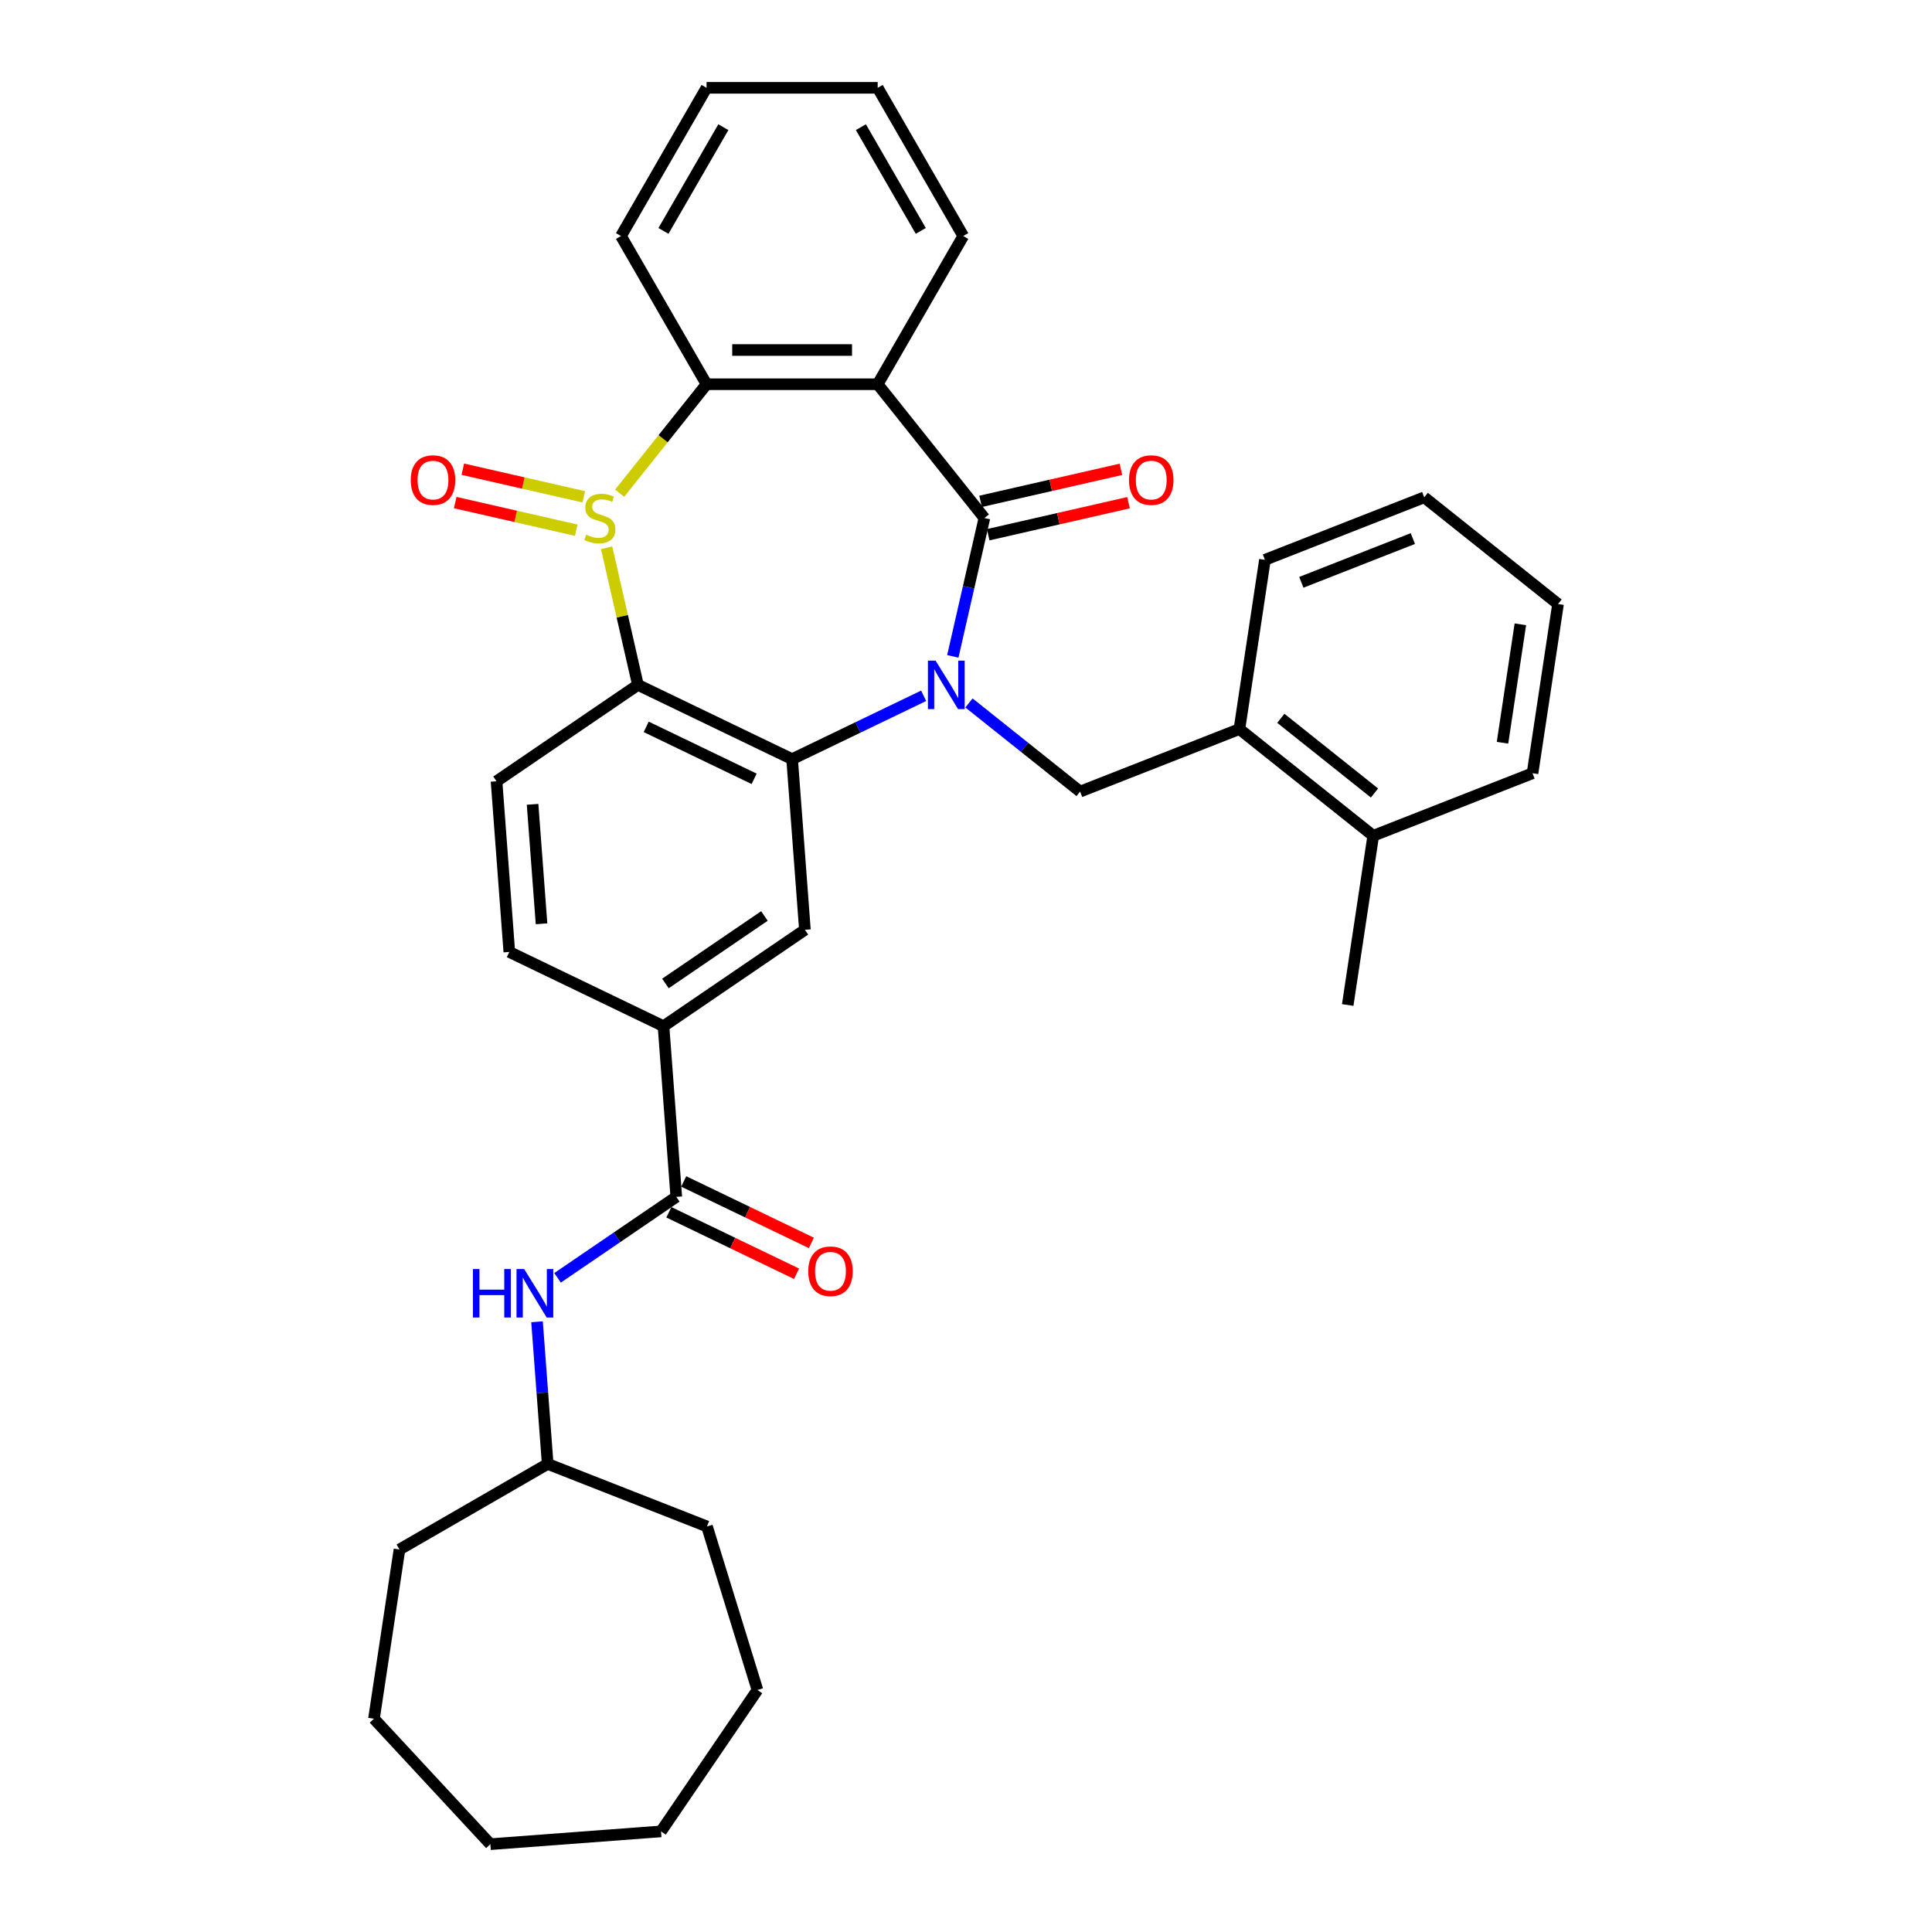 <?xml version='1.0' encoding='iso-8859-1'?>
<svg version='1.1' baseProfile='full'
              xmlns='http://www.w3.org/2000/svg'
                      xmlns:rdkit='http://www.rdkit.org/xml'
                      xmlns:xlink='http://www.w3.org/1999/xlink'
                  xml:space='preserve'
width='1000px' height='1000px' viewBox='0 0 1000 1000'>
<!-- END OF HEADER -->
<rect style='opacity:1.0;fill:#FFFFFF;stroke:none' width='1000' height='1000' x='0' y='0'> </rect>
<path class='bond-1' d='M 493.176,339.739 L 501.347,303.938' style='fill:none;fill-rule:evenodd;stroke:#0000FF;stroke-width:6px;stroke-linecap:butt;stroke-linejoin:miter;stroke-opacity:1' />
<path class='bond-1' d='M 501.347,303.938 L 509.519,268.137' style='fill:none;fill-rule:evenodd;stroke:#000000;stroke-width:6px;stroke-linecap:butt;stroke-linejoin:miter;stroke-opacity:1' />
<path class='bond-2' d='M 478.079,360.145 L 444.039,376.538' style='fill:none;fill-rule:evenodd;stroke:#0000FF;stroke-width:6px;stroke-linecap:butt;stroke-linejoin:miter;stroke-opacity:1' />
<path class='bond-2' d='M 444.039,376.538 L 409.999,392.93' style='fill:none;fill-rule:evenodd;stroke:#000000;stroke-width:6px;stroke-linecap:butt;stroke-linejoin:miter;stroke-opacity:1' />
<path class='bond-6' d='M 501.536,363.849 L 530.299,386.788' style='fill:none;fill-rule:evenodd;stroke:#0000FF;stroke-width:6px;stroke-linecap:butt;stroke-linejoin:miter;stroke-opacity:1' />
<path class='bond-6' d='M 530.299,386.788 L 559.063,409.726' style='fill:none;fill-rule:evenodd;stroke:#000000;stroke-width:6px;stroke-linecap:butt;stroke-linejoin:miter;stroke-opacity:1' />
<path class='bond-0' d='M 313.993,283.532 L 322.092,319.014' style='fill:none;fill-rule:evenodd;stroke:#CCCC00;stroke-width:6px;stroke-linecap:butt;stroke-linejoin:miter;stroke-opacity:1' />
<path class='bond-0' d='M 322.092,319.014 L 330.19,354.497' style='fill:none;fill-rule:evenodd;stroke:#000000;stroke-width:6px;stroke-linecap:butt;stroke-linejoin:miter;stroke-opacity:1' />
<path class='bond-12' d='M 302.192,257.159 L 270.875,250.011' style='fill:none;fill-rule:evenodd;stroke:#CCCC00;stroke-width:6px;stroke-linecap:butt;stroke-linejoin:miter;stroke-opacity:1' />
<path class='bond-12' d='M 270.875,250.011 L 239.557,242.863' style='fill:none;fill-rule:evenodd;stroke:#FF0000;stroke-width:6px;stroke-linecap:butt;stroke-linejoin:miter;stroke-opacity:1' />
<path class='bond-12' d='M 298.25,274.431 L 266.933,267.283' style='fill:none;fill-rule:evenodd;stroke:#CCCC00;stroke-width:6px;stroke-linecap:butt;stroke-linejoin:miter;stroke-opacity:1' />
<path class='bond-12' d='M 266.933,267.283 L 235.615,260.135' style='fill:none;fill-rule:evenodd;stroke:#FF0000;stroke-width:6px;stroke-linecap:butt;stroke-linejoin:miter;stroke-opacity:1' />
<path class='bond-34' d='M 320.737,255.274 L 343.223,227.078' style='fill:none;fill-rule:evenodd;stroke:#CCCC00;stroke-width:6px;stroke-linecap:butt;stroke-linejoin:miter;stroke-opacity:1' />
<path class='bond-34' d='M 343.223,227.078 L 365.708,198.881' style='fill:none;fill-rule:evenodd;stroke:#000000;stroke-width:6px;stroke-linecap:butt;stroke-linejoin:miter;stroke-opacity:1' />
<path class='bond-4' d='M 509.519,268.137 L 454.289,198.881' style='fill:none;fill-rule:evenodd;stroke:#000000;stroke-width:6px;stroke-linecap:butt;stroke-linejoin:miter;stroke-opacity:1' />
<path class='bond-14' d='M 511.49,276.773 L 547.805,268.484' style='fill:none;fill-rule:evenodd;stroke:#000000;stroke-width:6px;stroke-linecap:butt;stroke-linejoin:miter;stroke-opacity:1' />
<path class='bond-14' d='M 547.805,268.484 L 584.12,260.195' style='fill:none;fill-rule:evenodd;stroke:#FF0000;stroke-width:6px;stroke-linecap:butt;stroke-linejoin:miter;stroke-opacity:1' />
<path class='bond-14' d='M 507.547,259.501 L 543.862,251.212' style='fill:none;fill-rule:evenodd;stroke:#000000;stroke-width:6px;stroke-linecap:butt;stroke-linejoin:miter;stroke-opacity:1' />
<path class='bond-14' d='M 543.862,251.212 L 580.177,242.923' style='fill:none;fill-rule:evenodd;stroke:#FF0000;stroke-width:6px;stroke-linecap:butt;stroke-linejoin:miter;stroke-opacity:1' />
<path class='bond-3' d='M 409.999,392.93 L 330.19,354.497' style='fill:none;fill-rule:evenodd;stroke:#000000;stroke-width:6px;stroke-linecap:butt;stroke-linejoin:miter;stroke-opacity:1' />
<path class='bond-3' d='M 390.341,403.127 L 334.475,376.223' style='fill:none;fill-rule:evenodd;stroke:#000000;stroke-width:6px;stroke-linecap:butt;stroke-linejoin:miter;stroke-opacity:1' />
<path class='bond-8' d='M 409.999,392.93 L 416.618,481.264' style='fill:none;fill-rule:evenodd;stroke:#000000;stroke-width:6px;stroke-linecap:butt;stroke-linejoin:miter;stroke-opacity:1' />
<path class='bond-10' d='M 330.19,354.497 L 257.001,404.396' style='fill:none;fill-rule:evenodd;stroke:#000000;stroke-width:6px;stroke-linecap:butt;stroke-linejoin:miter;stroke-opacity:1' />
<path class='bond-5' d='M 454.289,198.881 L 365.708,198.881' style='fill:none;fill-rule:evenodd;stroke:#000000;stroke-width:6px;stroke-linecap:butt;stroke-linejoin:miter;stroke-opacity:1' />
<path class='bond-5' d='M 441.002,181.165 L 378.995,181.165' style='fill:none;fill-rule:evenodd;stroke:#000000;stroke-width:6px;stroke-linecap:butt;stroke-linejoin:miter;stroke-opacity:1' />
<path class='bond-18' d='M 454.289,198.881 L 498.58,122.168' style='fill:none;fill-rule:evenodd;stroke:#000000;stroke-width:6px;stroke-linecap:butt;stroke-linejoin:miter;stroke-opacity:1' />
<path class='bond-20' d='M 365.708,198.881 L 321.418,122.168' style='fill:none;fill-rule:evenodd;stroke:#000000;stroke-width:6px;stroke-linecap:butt;stroke-linejoin:miter;stroke-opacity:1' />
<path class='bond-13' d='M 559.063,409.726 L 641.521,377.364' style='fill:none;fill-rule:evenodd;stroke:#000000;stroke-width:6px;stroke-linecap:butt;stroke-linejoin:miter;stroke-opacity:1' />
<path class='bond-7' d='M 350.049,619.496 L 343.429,531.163' style='fill:none;fill-rule:evenodd;stroke:#000000;stroke-width:6px;stroke-linecap:butt;stroke-linejoin:miter;stroke-opacity:1' />
<path class='bond-11' d='M 350.049,619.496 L 319.319,640.448' style='fill:none;fill-rule:evenodd;stroke:#000000;stroke-width:6px;stroke-linecap:butt;stroke-linejoin:miter;stroke-opacity:1' />
<path class='bond-11' d='M 319.319,640.448 L 288.588,661.4' style='fill:none;fill-rule:evenodd;stroke:#0000FF;stroke-width:6px;stroke-linecap:butt;stroke-linejoin:miter;stroke-opacity:1' />
<path class='bond-15' d='M 346.206,627.477 L 379.245,643.388' style='fill:none;fill-rule:evenodd;stroke:#000000;stroke-width:6px;stroke-linecap:butt;stroke-linejoin:miter;stroke-opacity:1' />
<path class='bond-15' d='M 379.245,643.388 L 412.284,659.299' style='fill:none;fill-rule:evenodd;stroke:#FF0000;stroke-width:6px;stroke-linecap:butt;stroke-linejoin:miter;stroke-opacity:1' />
<path class='bond-15' d='M 353.893,611.515 L 386.932,627.426' style='fill:none;fill-rule:evenodd;stroke:#000000;stroke-width:6px;stroke-linecap:butt;stroke-linejoin:miter;stroke-opacity:1' />
<path class='bond-15' d='M 386.932,627.426 L 419.971,643.337' style='fill:none;fill-rule:evenodd;stroke:#FF0000;stroke-width:6px;stroke-linecap:butt;stroke-linejoin:miter;stroke-opacity:1' />
<path class='bond-9' d='M 416.618,481.264 L 343.429,531.163' style='fill:none;fill-rule:evenodd;stroke:#000000;stroke-width:6px;stroke-linecap:butt;stroke-linejoin:miter;stroke-opacity:1' />
<path class='bond-9' d='M 395.66,474.111 L 344.428,509.04' style='fill:none;fill-rule:evenodd;stroke:#000000;stroke-width:6px;stroke-linecap:butt;stroke-linejoin:miter;stroke-opacity:1' />
<path class='bond-16' d='M 343.429,531.163 L 263.621,492.729' style='fill:none;fill-rule:evenodd;stroke:#000000;stroke-width:6px;stroke-linecap:butt;stroke-linejoin:miter;stroke-opacity:1' />
<path class='bond-35' d='M 257.001,404.396 L 263.621,492.729' style='fill:none;fill-rule:evenodd;stroke:#000000;stroke-width:6px;stroke-linecap:butt;stroke-linejoin:miter;stroke-opacity:1' />
<path class='bond-35' d='M 275.661,416.322 L 280.295,478.155' style='fill:none;fill-rule:evenodd;stroke:#000000;stroke-width:6px;stroke-linecap:butt;stroke-linejoin:miter;stroke-opacity:1' />
<path class='bond-19' d='M 277.966,684.153 L 280.723,720.941' style='fill:none;fill-rule:evenodd;stroke:#0000FF;stroke-width:6px;stroke-linecap:butt;stroke-linejoin:miter;stroke-opacity:1' />
<path class='bond-19' d='M 280.723,720.941 L 283.48,757.729' style='fill:none;fill-rule:evenodd;stroke:#000000;stroke-width:6px;stroke-linecap:butt;stroke-linejoin:miter;stroke-opacity:1' />
<path class='bond-17' d='M 641.521,377.364 L 710.776,432.593' style='fill:none;fill-rule:evenodd;stroke:#000000;stroke-width:6px;stroke-linecap:butt;stroke-linejoin:miter;stroke-opacity:1' />
<path class='bond-17' d='M 662.955,371.797 L 711.433,410.458' style='fill:none;fill-rule:evenodd;stroke:#000000;stroke-width:6px;stroke-linecap:butt;stroke-linejoin:miter;stroke-opacity:1' />
<path class='bond-21' d='M 641.521,377.364 L 654.723,289.772' style='fill:none;fill-rule:evenodd;stroke:#000000;stroke-width:6px;stroke-linecap:butt;stroke-linejoin:miter;stroke-opacity:1' />
<path class='bond-22' d='M 710.776,432.593 L 697.574,520.185' style='fill:none;fill-rule:evenodd;stroke:#000000;stroke-width:6px;stroke-linecap:butt;stroke-linejoin:miter;stroke-opacity:1' />
<path class='bond-23' d='M 710.776,432.593 L 793.234,400.231' style='fill:none;fill-rule:evenodd;stroke:#000000;stroke-width:6px;stroke-linecap:butt;stroke-linejoin:miter;stroke-opacity:1' />
<path class='bond-26' d='M 498.58,122.168 L 454.289,45.455' style='fill:none;fill-rule:evenodd;stroke:#000000;stroke-width:6px;stroke-linecap:butt;stroke-linejoin:miter;stroke-opacity:1' />
<path class='bond-26' d='M 476.594,119.519 L 445.59,65.82' style='fill:none;fill-rule:evenodd;stroke:#000000;stroke-width:6px;stroke-linecap:butt;stroke-linejoin:miter;stroke-opacity:1' />
<path class='bond-24' d='M 283.48,757.729 L 365.937,790.091' style='fill:none;fill-rule:evenodd;stroke:#000000;stroke-width:6px;stroke-linecap:butt;stroke-linejoin:miter;stroke-opacity:1' />
<path class='bond-25' d='M 283.48,757.729 L 206.766,802.019' style='fill:none;fill-rule:evenodd;stroke:#000000;stroke-width:6px;stroke-linecap:butt;stroke-linejoin:miter;stroke-opacity:1' />
<path class='bond-37' d='M 321.418,122.168 L 365.708,45.455' style='fill:none;fill-rule:evenodd;stroke:#000000;stroke-width:6px;stroke-linecap:butt;stroke-linejoin:miter;stroke-opacity:1' />
<path class='bond-37' d='M 343.404,119.519 L 374.407,65.82' style='fill:none;fill-rule:evenodd;stroke:#000000;stroke-width:6px;stroke-linecap:butt;stroke-linejoin:miter;stroke-opacity:1' />
<path class='bond-28' d='M 654.723,289.772 L 737.18,257.41' style='fill:none;fill-rule:evenodd;stroke:#000000;stroke-width:6px;stroke-linecap:butt;stroke-linejoin:miter;stroke-opacity:1' />
<path class='bond-28' d='M 673.564,301.409 L 731.284,278.756' style='fill:none;fill-rule:evenodd;stroke:#000000;stroke-width:6px;stroke-linecap:butt;stroke-linejoin:miter;stroke-opacity:1' />
<path class='bond-36' d='M 793.234,400.231 L 806.436,312.639' style='fill:none;fill-rule:evenodd;stroke:#000000;stroke-width:6px;stroke-linecap:butt;stroke-linejoin:miter;stroke-opacity:1' />
<path class='bond-36' d='M 777.696,384.452 L 786.937,323.137' style='fill:none;fill-rule:evenodd;stroke:#000000;stroke-width:6px;stroke-linecap:butt;stroke-linejoin:miter;stroke-opacity:1' />
<path class='bond-30' d='M 365.937,790.091 L 392.047,874.737' style='fill:none;fill-rule:evenodd;stroke:#000000;stroke-width:6px;stroke-linecap:butt;stroke-linejoin:miter;stroke-opacity:1' />
<path class='bond-31' d='M 206.766,802.019 L 193.564,889.611' style='fill:none;fill-rule:evenodd;stroke:#000000;stroke-width:6px;stroke-linecap:butt;stroke-linejoin:miter;stroke-opacity:1' />
<path class='bond-27' d='M 454.289,45.455 L 365.708,45.455' style='fill:none;fill-rule:evenodd;stroke:#000000;stroke-width:6px;stroke-linecap:butt;stroke-linejoin:miter;stroke-opacity:1' />
<path class='bond-29' d='M 737.18,257.41 L 806.436,312.639' style='fill:none;fill-rule:evenodd;stroke:#000000;stroke-width:6px;stroke-linecap:butt;stroke-linejoin:miter;stroke-opacity:1' />
<path class='bond-32' d='M 392.047,874.737 L 342.148,947.926' style='fill:none;fill-rule:evenodd;stroke:#000000;stroke-width:6px;stroke-linecap:butt;stroke-linejoin:miter;stroke-opacity:1' />
<path class='bond-33' d='M 193.564,889.611 L 253.814,954.545' style='fill:none;fill-rule:evenodd;stroke:#000000;stroke-width:6px;stroke-linecap:butt;stroke-linejoin:miter;stroke-opacity:1' />
<path class='bond-38' d='M 342.148,947.926 L 253.814,954.545' style='fill:none;fill-rule:evenodd;stroke:#000000;stroke-width:6px;stroke-linecap:butt;stroke-linejoin:miter;stroke-opacity:1' />
<path  class='atom-0' d='M 484.262 341.954
L 492.483 355.241
Q 493.298 356.552, 494.609 358.926
Q 495.92 361.3, 495.99 361.441
L 495.99 341.954
L 499.321 341.954
L 499.321 367.04
L 495.884 367.04
L 487.061 352.512
Q 486.034 350.812, 484.936 348.863
Q 483.873 346.914, 483.554 346.312
L 483.554 367.04
L 480.294 367.04
L 480.294 341.954
L 484.262 341.954
' fill='#0000FF'/>
<path  class='atom-1' d='M 303.393 276.747
Q 303.676 276.853, 304.845 277.349
Q 306.015 277.845, 307.29 278.164
Q 308.601 278.447, 309.877 278.447
Q 312.251 278.447, 313.633 277.314
Q 315.014 276.144, 315.014 274.125
Q 315.014 272.743, 314.306 271.892
Q 313.633 271.042, 312.57 270.581
Q 311.507 270.121, 309.735 269.589
Q 307.503 268.916, 306.156 268.278
Q 304.845 267.641, 303.889 266.294
Q 302.967 264.948, 302.967 262.68
Q 302.967 259.527, 305.093 257.578
Q 307.255 255.629, 311.507 255.629
Q 314.412 255.629, 317.707 257.011
L 316.892 259.739
Q 313.881 258.499, 311.613 258.499
Q 309.168 258.499, 307.822 259.527
Q 306.475 260.519, 306.511 262.255
Q 306.511 263.601, 307.184 264.416
Q 307.892 265.231, 308.885 265.692
Q 309.912 266.152, 311.613 266.684
Q 313.881 267.393, 315.227 268.101
Q 316.573 268.81, 317.53 270.263
Q 318.522 271.68, 318.522 274.125
Q 318.522 277.597, 316.184 279.475
Q 313.881 281.317, 310.018 281.317
Q 307.786 281.317, 306.085 280.821
Q 304.42 280.361, 302.436 279.546
L 303.393 276.747
' fill='#CCCC00'/>
<path  class='atom-12' d='M 244.776 656.853
L 248.178 656.853
L 248.178 667.518
L 261.004 667.518
L 261.004 656.853
L 264.406 656.853
L 264.406 681.939
L 261.004 681.939
L 261.004 670.352
L 248.178 670.352
L 248.178 681.939
L 244.776 681.939
L 244.776 656.853
' fill='#0000FF'/>
<path  class='atom-12' d='M 271.315 656.853
L 279.535 670.14
Q 280.35 671.451, 281.661 673.825
Q 282.972 676.199, 283.043 676.341
L 283.043 656.853
L 286.374 656.853
L 286.374 681.939
L 282.937 681.939
L 274.114 667.412
Q 273.087 665.711, 271.988 663.762
Q 270.925 661.813, 270.606 661.211
L 270.606 681.939
L 267.347 681.939
L 267.347 656.853
L 271.315 656.853
' fill='#0000FF'/>
<path  class='atom-13' d='M 212.603 248.496
Q 212.603 242.473, 215.58 239.107
Q 218.556 235.741, 224.119 235.741
Q 229.682 235.741, 232.658 239.107
Q 235.635 242.473, 235.635 248.496
Q 235.635 254.591, 232.623 258.063
Q 229.611 261.5, 224.119 261.5
Q 218.592 261.5, 215.58 258.063
Q 212.603 254.626, 212.603 248.496
M 224.119 258.665
Q 227.946 258.665, 230.001 256.114
Q 232.091 253.528, 232.091 248.496
Q 232.091 243.571, 230.001 241.091
Q 227.946 238.575, 224.119 238.575
Q 220.292 238.575, 218.202 241.056
Q 216.147 243.536, 216.147 248.496
Q 216.147 253.563, 218.202 256.114
Q 220.292 258.665, 224.119 258.665
' fill='#FF0000'/>
<path  class='atom-15' d='M 584.363 248.496
Q 584.363 242.473, 587.339 239.107
Q 590.316 235.741, 595.879 235.741
Q 601.442 235.741, 604.418 239.107
Q 607.394 242.473, 607.394 248.496
Q 607.394 254.591, 604.382 258.063
Q 601.371 261.5, 595.879 261.5
Q 590.351 261.5, 587.339 258.063
Q 584.363 254.626, 584.363 248.496
M 595.879 258.665
Q 599.705 258.665, 601.76 256.114
Q 603.851 253.528, 603.851 248.496
Q 603.851 243.571, 601.76 241.091
Q 599.705 238.575, 595.879 238.575
Q 592.052 238.575, 589.961 241.056
Q 587.906 243.536, 587.906 248.496
Q 587.906 253.563, 589.961 256.114
Q 592.052 258.665, 595.879 258.665
' fill='#FF0000'/>
<path  class='atom-16' d='M 418.342 658.001
Q 418.342 651.978, 421.319 648.611
Q 424.295 645.245, 429.858 645.245
Q 435.421 645.245, 438.397 648.611
Q 441.373 651.978, 441.373 658.001
Q 441.373 664.095, 438.362 667.568
Q 435.35 671.005, 429.858 671.005
Q 424.33 671.005, 421.319 667.568
Q 418.342 664.131, 418.342 658.001
M 429.858 668.17
Q 433.684 668.17, 435.74 665.619
Q 437.83 663.032, 437.83 658.001
Q 437.83 653.076, 435.74 650.596
Q 433.684 648.08, 429.858 648.08
Q 426.031 648.08, 423.941 650.56
Q 421.886 653.041, 421.886 658.001
Q 421.886 663.068, 423.941 665.619
Q 426.031 668.17, 429.858 668.17
' fill='#FF0000'/>
</svg>
